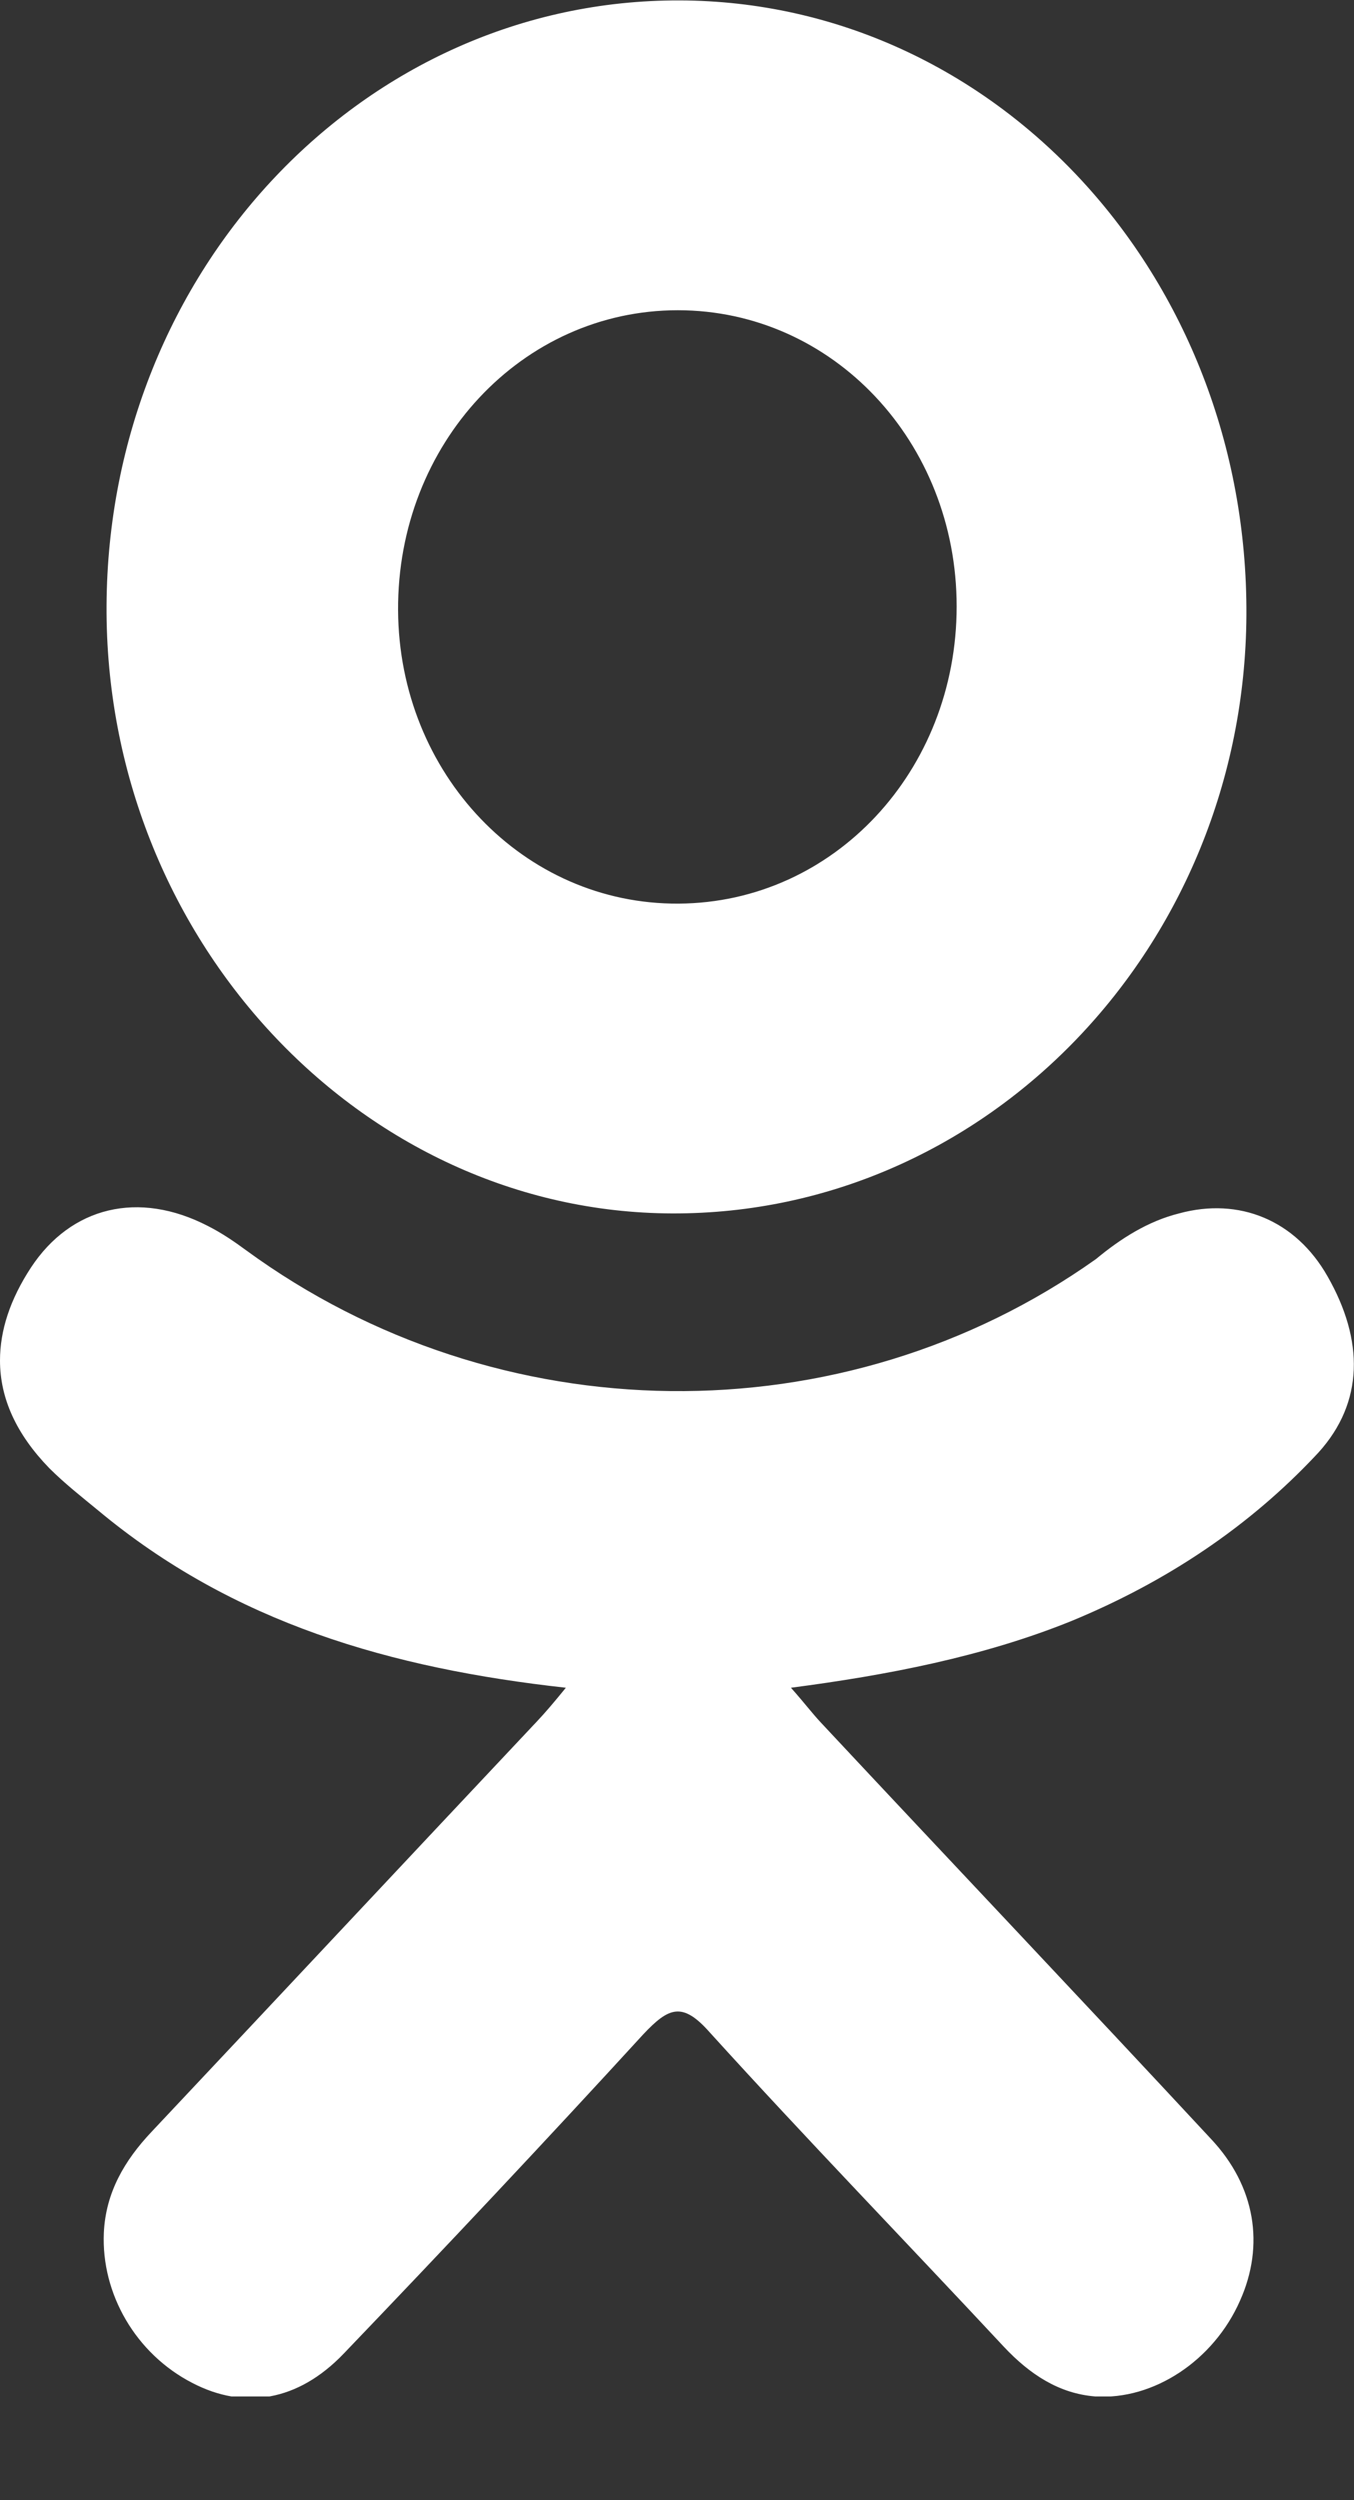 <svg width="13" height="24" viewBox="0 0 13 24" fill="none" xmlns="http://www.w3.org/2000/svg">
<rect x="0" y="0" width="13" height="24" fill="#333333" stroke="none"/>
<g clip-path="url(#clip0_1703_2673)">
<path d="M6.525 0.004C3.498 -0.005 1.04 2.587 1.023 5.812C1.005 9 3.463 11.639 6.455 11.648C9.482 11.657 11.949 9.083 11.967 5.905C11.984 2.643 9.552 0.013 6.525 0.004ZM6.516 8.674C5.029 8.684 3.831 7.429 3.822 5.859C3.813 4.26 5.012 2.978 6.508 2.978C7.995 2.978 9.185 4.242 9.185 5.821C9.185 7.401 8.004 8.665 6.516 8.674Z" fill="white"/>
<path d="M10.288 15.56C9.439 15.904 8.512 16.081 7.594 16.201C7.734 16.359 7.795 16.443 7.882 16.536C9.124 17.865 10.384 19.194 11.627 20.532C12.055 20.987 12.143 21.554 11.906 22.084C11.653 22.66 11.075 23.041 10.515 23.004C10.165 22.976 9.886 22.79 9.641 22.53C8.705 21.526 7.742 20.532 6.815 19.51C6.552 19.212 6.421 19.268 6.176 19.528C5.231 20.56 4.269 21.582 3.298 22.595C2.861 23.05 2.345 23.134 1.846 22.874C1.304 22.595 0.971 22.019 0.997 21.433C1.015 21.043 1.199 20.736 1.452 20.467C2.694 19.147 3.928 17.828 5.162 16.517C5.24 16.434 5.319 16.341 5.433 16.201C3.753 16.015 2.24 15.579 0.945 14.501C0.787 14.371 0.621 14.241 0.472 14.092C0.157 13.767 0 13.423 0 13.06C0 12.772 0.096 12.475 0.297 12.168C0.682 11.583 1.33 11.425 1.995 11.768C2.126 11.834 2.248 11.917 2.362 12.001C4.777 13.767 8.092 13.813 10.524 12.085C10.76 11.889 11.023 11.722 11.32 11.648C11.898 11.49 12.44 11.713 12.746 12.252C13.096 12.865 13.096 13.46 12.659 13.943C11.994 14.659 11.189 15.188 10.288 15.56Z" fill="white"/>
</g>
<defs>
<clipPath id="clip0_1703_2673">
<rect width="13" height="23" fill="white" transform="translate(0 0.004)"/>
</clipPath>
</defs>
</svg>
